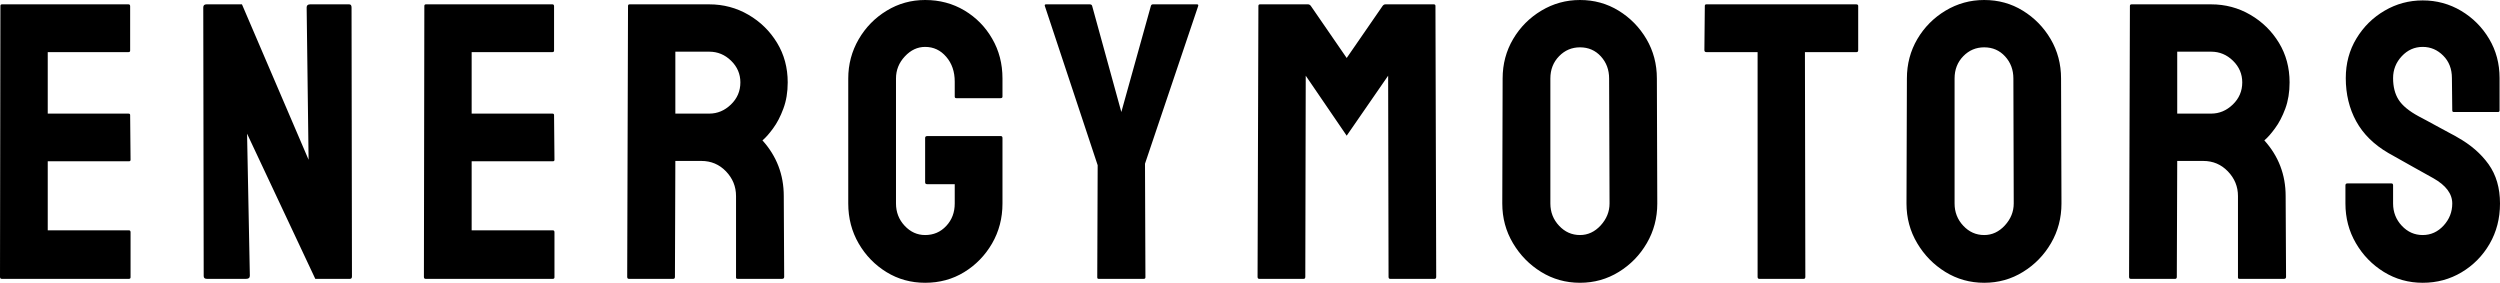 <?xml version="1.0" encoding="UTF-8"?> <svg xmlns="http://www.w3.org/2000/svg" viewBox="0 0 122.437 13.849" fill="none"> <path d="M6.316 13.656H0.078C0.026 13.656 0 13.623 0 13.557L0.02 0.291C0.02 0.239 0.045 0.213 0.095 0.213H6.296C6.348 0.213 6.374 0.245 6.374 0.308V2.474C6.374 2.526 6.348 2.552 6.296 2.552H2.338V5.564H6.296C6.348 5.564 6.374 5.589 6.374 5.638L6.394 7.824C6.394 7.874 6.368 7.899 6.316 7.899H2.338V11.28H6.316C6.368 11.28 6.394 11.312 6.394 11.375V13.578C6.394 13.63 6.368 13.656 6.316 13.656ZM12.06 13.656H10.128C10.027 13.656 9.976 13.61 9.976 13.52L9.955 0.366C9.955 0.264 10.007 0.213 10.111 0.213H11.85L15.113 7.824L15.018 0.366C15.018 0.264 15.075 0.213 15.191 0.213H17.102C17.179 0.213 17.217 0.264 17.217 0.366L17.237 13.54C17.237 13.617 17.206 13.656 17.142 13.656H15.441L12.1 6.547L12.236 13.5C12.236 13.604 12.177 13.656 12.06 13.656ZM27.077 13.656H20.839C20.787 13.656 20.761 13.623 20.761 13.557L20.782 0.291C20.782 0.239 20.808 0.213 20.86 0.213H27.057C27.109 0.213 27.135 0.245 27.135 0.308V2.474C27.135 2.526 27.109 2.552 27.057 2.552H23.099V5.564H27.057C27.109 5.564 27.135 5.589 27.135 5.638L27.155 7.824C27.155 7.874 27.129 7.899 27.077 7.899H23.099V11.28H27.077C27.129 11.28 27.155 11.312 27.155 11.375V13.578C27.155 13.63 27.129 13.656 27.077 13.656ZM32.977 13.656H30.795C30.743 13.656 30.717 13.623 30.717 13.557L30.757 0.291C30.757 0.239 30.782 0.213 30.832 0.213H34.736C35.431 0.213 36.072 0.384 36.657 0.725C37.242 1.066 37.708 1.524 38.056 2.097C38.404 2.669 38.578 3.315 38.578 4.036C38.578 4.512 38.507 4.94 38.365 5.32C38.224 5.702 38.057 6.024 37.863 6.286C37.671 6.55 37.497 6.747 37.341 6.875C38.037 7.648 38.385 8.556 38.385 9.6L38.405 13.557C38.405 13.623 38.372 13.656 38.307 13.656H36.125C36.073 13.656 36.047 13.636 36.047 13.598V9.6C36.047 9.137 35.883 8.734 35.556 8.393C35.228 8.052 34.826 7.882 34.349 7.882H33.075L33.055 13.557C33.055 13.623 33.029 13.656 32.977 13.656ZM33.075 2.531V5.564H34.736C35.135 5.564 35.489 5.416 35.796 5.12C36.106 4.822 36.26 4.46 36.26 4.036C36.26 3.625 36.109 3.271 35.806 2.975C35.504 2.679 35.147 2.531 34.736 2.531H33.075ZM45.308 13.849C44.614 13.849 43.984 13.675 43.417 13.327C42.85 12.979 42.396 12.513 42.055 11.928C41.714 11.34 41.543 10.686 41.543 9.966V3.843C41.543 3.149 41.714 2.509 42.055 1.921C42.396 1.336 42.853 0.87 43.427 0.522C43.998 0.174 44.625 0 45.308 0C46.017 0 46.659 0.171 47.232 0.512C47.804 0.853 48.257 1.314 48.591 1.894C48.928 2.472 49.096 3.122 49.096 3.843V4.734C49.096 4.783 49.063 4.808 48.998 4.808H46.836C46.784 4.808 46.758 4.783 46.758 4.734V3.998C46.758 3.508 46.619 3.103 46.341 2.782C46.065 2.459 45.721 2.297 45.308 2.297C44.935 2.297 44.604 2.452 44.315 2.762C44.026 3.071 43.881 3.431 43.881 3.843V9.966C43.881 10.39 44.022 10.754 44.305 11.057C44.587 11.359 44.921 11.511 45.308 11.511C45.721 11.511 46.065 11.363 46.341 11.067C46.619 10.771 46.758 10.404 46.758 9.966V9.02H45.406C45.34 9.02 45.308 8.989 45.308 8.925V6.76C45.308 6.697 45.34 6.665 45.406 6.665H49.018C49.07 6.665 49.096 6.697 49.096 6.76V9.966C49.096 10.686 48.925 11.34 48.584 11.928C48.243 12.513 47.789 12.979 47.222 13.327C46.655 13.675 46.017 13.849 45.308 13.849ZM56.019 13.656H53.796C53.757 13.656 53.738 13.63 53.738 13.578L53.758 8.092L51.17 0.291C51.156 0.239 51.175 0.213 51.227 0.213H53.372C53.436 0.213 53.474 0.239 53.488 0.291L54.917 5.486L56.364 0.291C56.378 0.239 56.411 0.213 56.463 0.213H58.624C58.676 0.213 58.696 0.239 58.682 0.291L56.076 8.017L56.097 13.578C56.097 13.63 56.071 13.656 56.019 13.656ZM63.849 13.656H61.667C61.615 13.656 61.589 13.623 61.589 13.557L61.63 0.291C61.63 0.239 61.655 0.213 61.705 0.213H64.063C64.115 0.213 64.16 0.239 64.199 0.291L65.954 2.84L67.712 0.291C67.751 0.239 67.796 0.213 67.848 0.213H70.223C70.275 0.213 70.301 0.239 70.301 0.291L70.338 13.557C70.338 13.623 70.312 13.656 70.261 13.656H68.078C68.029 13.656 68.004 13.623 68.004 13.557L67.984 3.707L65.954 6.645L63.948 3.707L63.927 13.557C63.927 13.623 63.901 13.656 63.849 13.656ZM77.38 13.849C76.684 13.849 76.049 13.671 75.475 13.317C74.904 12.964 74.444 12.495 74.096 11.907C73.748 11.322 73.574 10.675 73.574 9.966L73.591 3.843C73.591 3.136 73.763 2.492 74.106 1.911C74.447 1.333 74.907 0.87 75.486 0.522C76.066 0.174 76.698 0 77.38 0C78.073 0 78.704 0.174 79.271 0.522C79.838 0.87 80.292 1.333 80.633 1.911C80.974 2.492 81.145 3.136 81.145 3.843L81.165 9.966C81.165 10.675 80.994 11.322 80.653 11.907C80.312 12.495 79.854 12.964 79.281 13.317C78.707 13.671 78.073 13.849 77.38 13.849ZM77.38 11.511C77.766 11.511 78.104 11.354 78.393 11.04C78.682 10.723 78.827 10.365 78.827 9.966L78.806 3.843C78.806 3.418 78.672 3.058 78.403 2.762C78.132 2.466 77.791 2.318 77.38 2.318C76.98 2.318 76.639 2.462 76.357 2.751C76.072 3.043 75.929 3.407 75.929 3.843V9.966C75.929 10.39 76.072 10.754 76.357 11.057C76.639 11.359 76.98 11.511 77.38 11.511ZM88.338 13.656H86.156C86.104 13.656 86.078 13.623 86.078 13.557V2.552H83.567C83.504 2.552 83.472 2.519 83.472 2.453L83.493 0.291C83.493 0.239 83.518 0.213 83.567 0.213H90.907C90.972 0.213 91.005 0.239 91.005 0.291V2.453C91.005 2.519 90.979 2.552 90.927 2.552H88.396L88.416 13.557C88.416 13.623 88.39 13.656 88.338 13.656ZM97.175 13.849C96.48 13.849 95.845 13.671 95.271 13.317C94.7 12.964 94.24 12.495 93.892 11.907C93.544 11.322 93.37 10.675 93.37 9.966L93.39 3.843C93.39 3.136 93.561 2.492 93.902 1.911C94.243 1.333 94.703 0.87 95.281 0.522C95.862 0.174 96.493 0 97.175 0C97.871 0 98.502 0.174 99.066 0.522C99.633 0.87 100.087 1.333 100.428 1.911C100.769 2.492 100.94 3.136 100.94 3.843L100.96 9.966C100.96 10.675 100.79 11.322 100.449 11.907C100.107 12.495 99.65 12.964 99.076 13.317C98.505 13.671 97.871 13.849 97.175 13.849ZM97.175 11.511C97.562 11.511 97.899 11.354 98.188 11.04C98.478 10.723 98.622 10.365 98.622 9.966L98.605 3.843C98.605 3.418 98.47 3.058 98.199 2.762C97.928 2.466 97.587 2.318 97.175 2.318C96.775 2.318 96.434 2.462 96.152 2.751C95.867 3.043 95.725 3.407 95.725 3.843V9.966C95.725 10.39 95.867 10.754 96.152 11.057C96.434 11.359 96.775 11.511 97.175 11.511ZM106.531 13.656H104.349C104.297 13.656 104.271 13.623 104.271 13.557L104.312 0.291C104.312 0.239 104.338 0.213 104.39 0.213H108.29C108.985 0.213 109.626 0.384 110.211 0.725C110.796 1.066 111.262 1.524 111.611 2.097C111.958 2.669 112.132 3.315 112.132 4.036C112.132 4.512 112.062 4.94 111.922 5.32C111.78 5.702 111.612 6.024 111.417 6.286C111.225 6.55 111.051 6.747 110.895 6.875C111.591 7.648 111.939 8.556 111.939 9.6L111.959 13.557C111.959 13.623 111.927 13.656 111.861 13.656H109.679C109.629 13.656 109.604 13.636 109.604 13.598V9.6C109.604 9.137 109.439 8.734 109.11 8.393C108.782 8.052 108.38 7.882 107.903 7.882H106.629L106.609 13.557C106.609 13.623 106.583 13.656 106.531 13.656ZM106.629 2.531V5.564H108.29C108.69 5.564 109.043 5.416 109.35 5.12C109.66 4.822 109.814 4.46 109.814 4.036C109.814 3.625 109.663 3.271 109.36 2.975C109.058 2.679 108.701 2.531 108.29 2.531H106.629ZM118.652 13.849C117.956 13.849 117.321 13.671 116.747 13.317C116.176 12.964 115.72 12.495 115.378 11.907C115.037 11.322 114.867 10.675 114.867 9.966V9.078C114.867 9.015 114.898 8.983 114.962 8.983H117.123C117.175 8.983 117.201 9.015 117.201 9.078V9.966C117.201 10.39 117.344 10.754 117.628 11.057C117.911 11.359 118.252 11.511 118.652 11.511C119.049 11.511 119.391 11.356 119.675 11.047C119.957 10.739 120.099 10.379 120.099 9.966C120.099 9.489 119.79 9.077 119.174 8.729C118.966 8.614 118.644 8.434 118.208 8.19C117.77 7.946 117.357 7.714 116.971 7.495C116.262 7.082 115.736 6.564 115.395 5.94C115.054 5.314 114.884 4.609 114.884 3.826C114.884 3.105 115.058 2.458 115.406 1.884C115.753 1.31 116.214 0.856 116.788 0.522C117.36 0.187 117.981 0.02 118.652 0.02C119.334 0.02 119.962 0.191 120.536 0.532C121.107 0.873 121.564 1.331 121.905 1.904C122.246 2.476 122.416 3.116 122.416 3.826V5.408C122.416 5.46 122.39 5.486 122.338 5.486H120.177C120.125 5.486 120.099 5.46 120.099 5.408L120.082 3.826C120.082 3.374 119.939 3.007 119.655 2.724C119.372 2.44 119.038 2.297 118.652 2.297C118.252 2.297 117.911 2.449 117.628 2.751C117.344 3.054 117.201 3.412 117.201 3.826C117.201 4.25 117.292 4.604 117.472 4.886C117.653 5.171 117.982 5.442 118.458 5.699C118.522 5.738 118.647 5.804 118.835 5.899C119.022 5.997 119.224 6.106 119.441 6.228C119.66 6.35 119.857 6.456 120.031 6.547C120.205 6.637 120.311 6.696 120.349 6.723C120.993 7.082 121.503 7.522 121.877 8.044C122.25 8.566 122.437 9.207 122.437 9.966C122.437 10.7 122.266 11.36 121.925 11.948C121.584 12.533 121.126 12.996 120.553 13.337C119.981 13.678 119.348 13.849 118.652 13.849Z" fill="black"></path> </svg> 